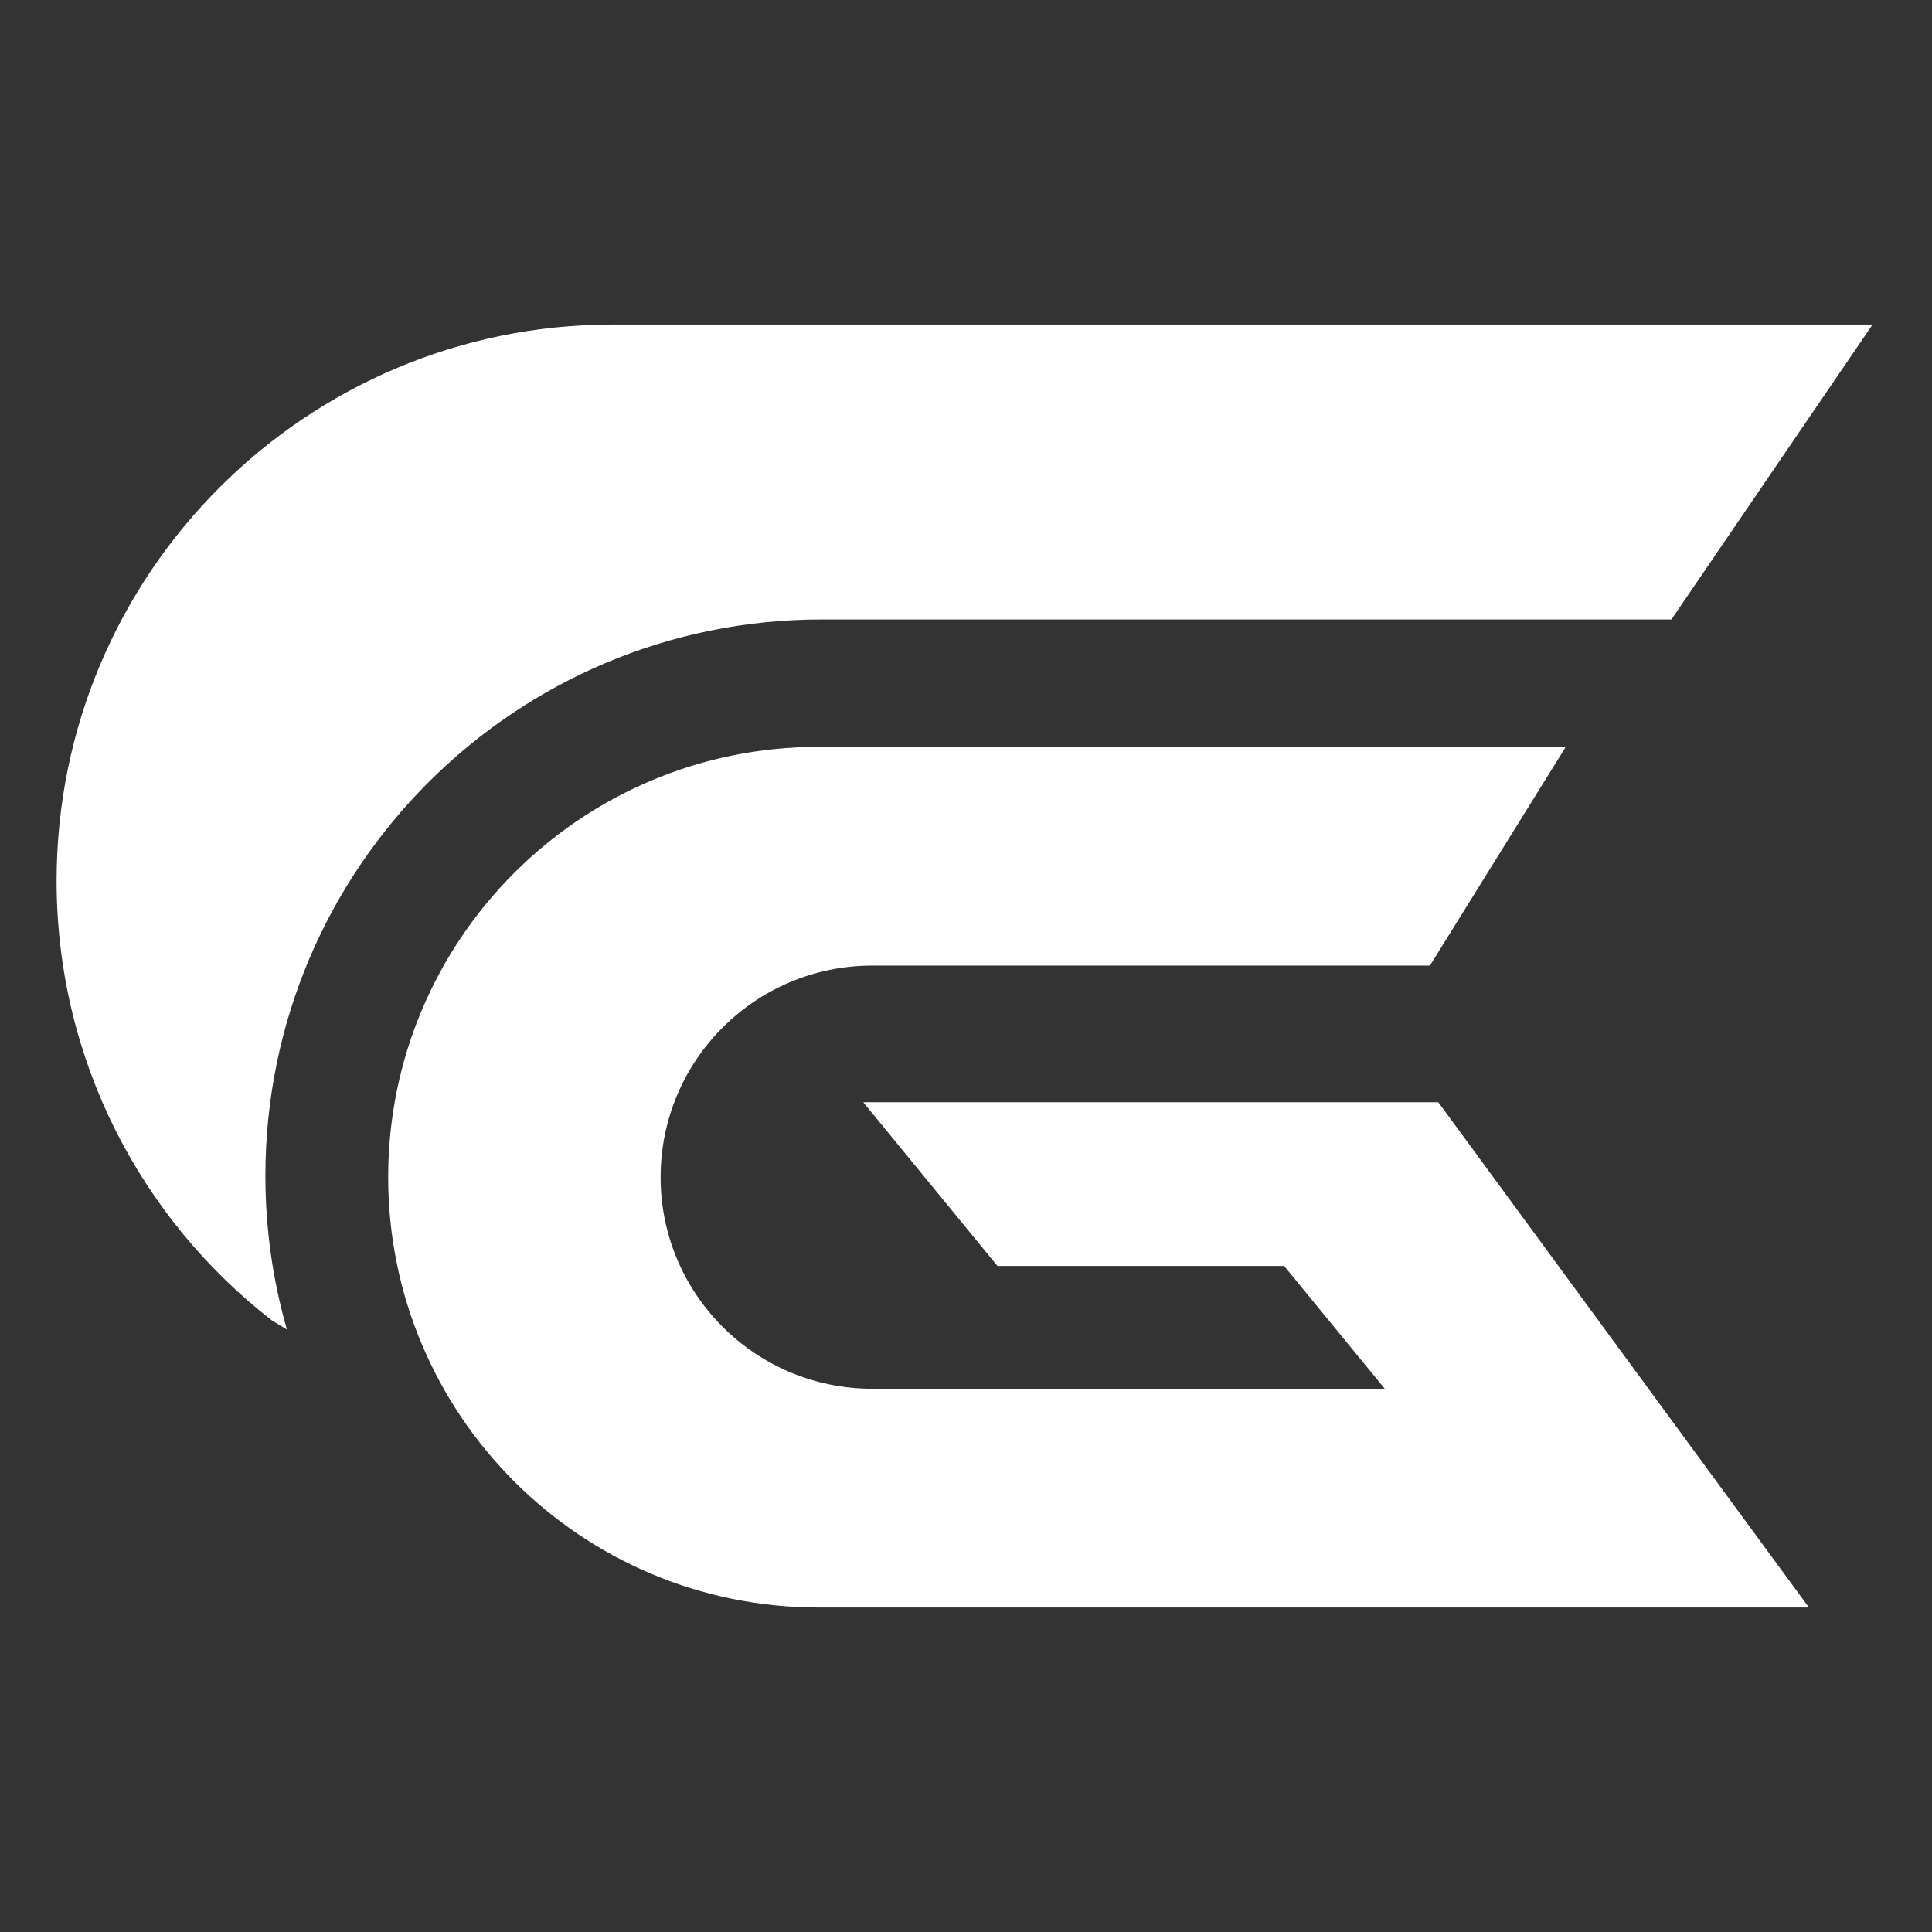 <svg width="512" height="512" viewBox="0 0 512 512" fill="none" xmlns="http://www.w3.org/2000/svg">
<rect x="0" y="0" width="512" height="512" fill="#333333" stroke="none"/>
<path d="M381.161 292.098H315.375H228.769L264.331 335.491H340.31L366.98 368.035H231.142C200.174 368.035 175.07 342.931 175.07 311.964C175.07 280.997 200.174 255.892 231.142 255.892H378.945L414.943 197.927H216.907C153.928 197.927 102.871 248.983 102.871 311.963C102.871 374.943 153.928 426 216.907 426H433.809H479.39L381.161 292.098Z" fill="white"/>
<path d="M76.036 352.344C72.323 339.404 70.333 325.733 70.333 311.598C70.333 230.171 136.343 164.162 217.769 164.162H442.944L496.258 86H162.437C81.01 86 15 152.009 15 233.437C15 280.761 37.298 322.878 71.96 349.855L76.036 352.344Z" fill="white"/>
</svg>
